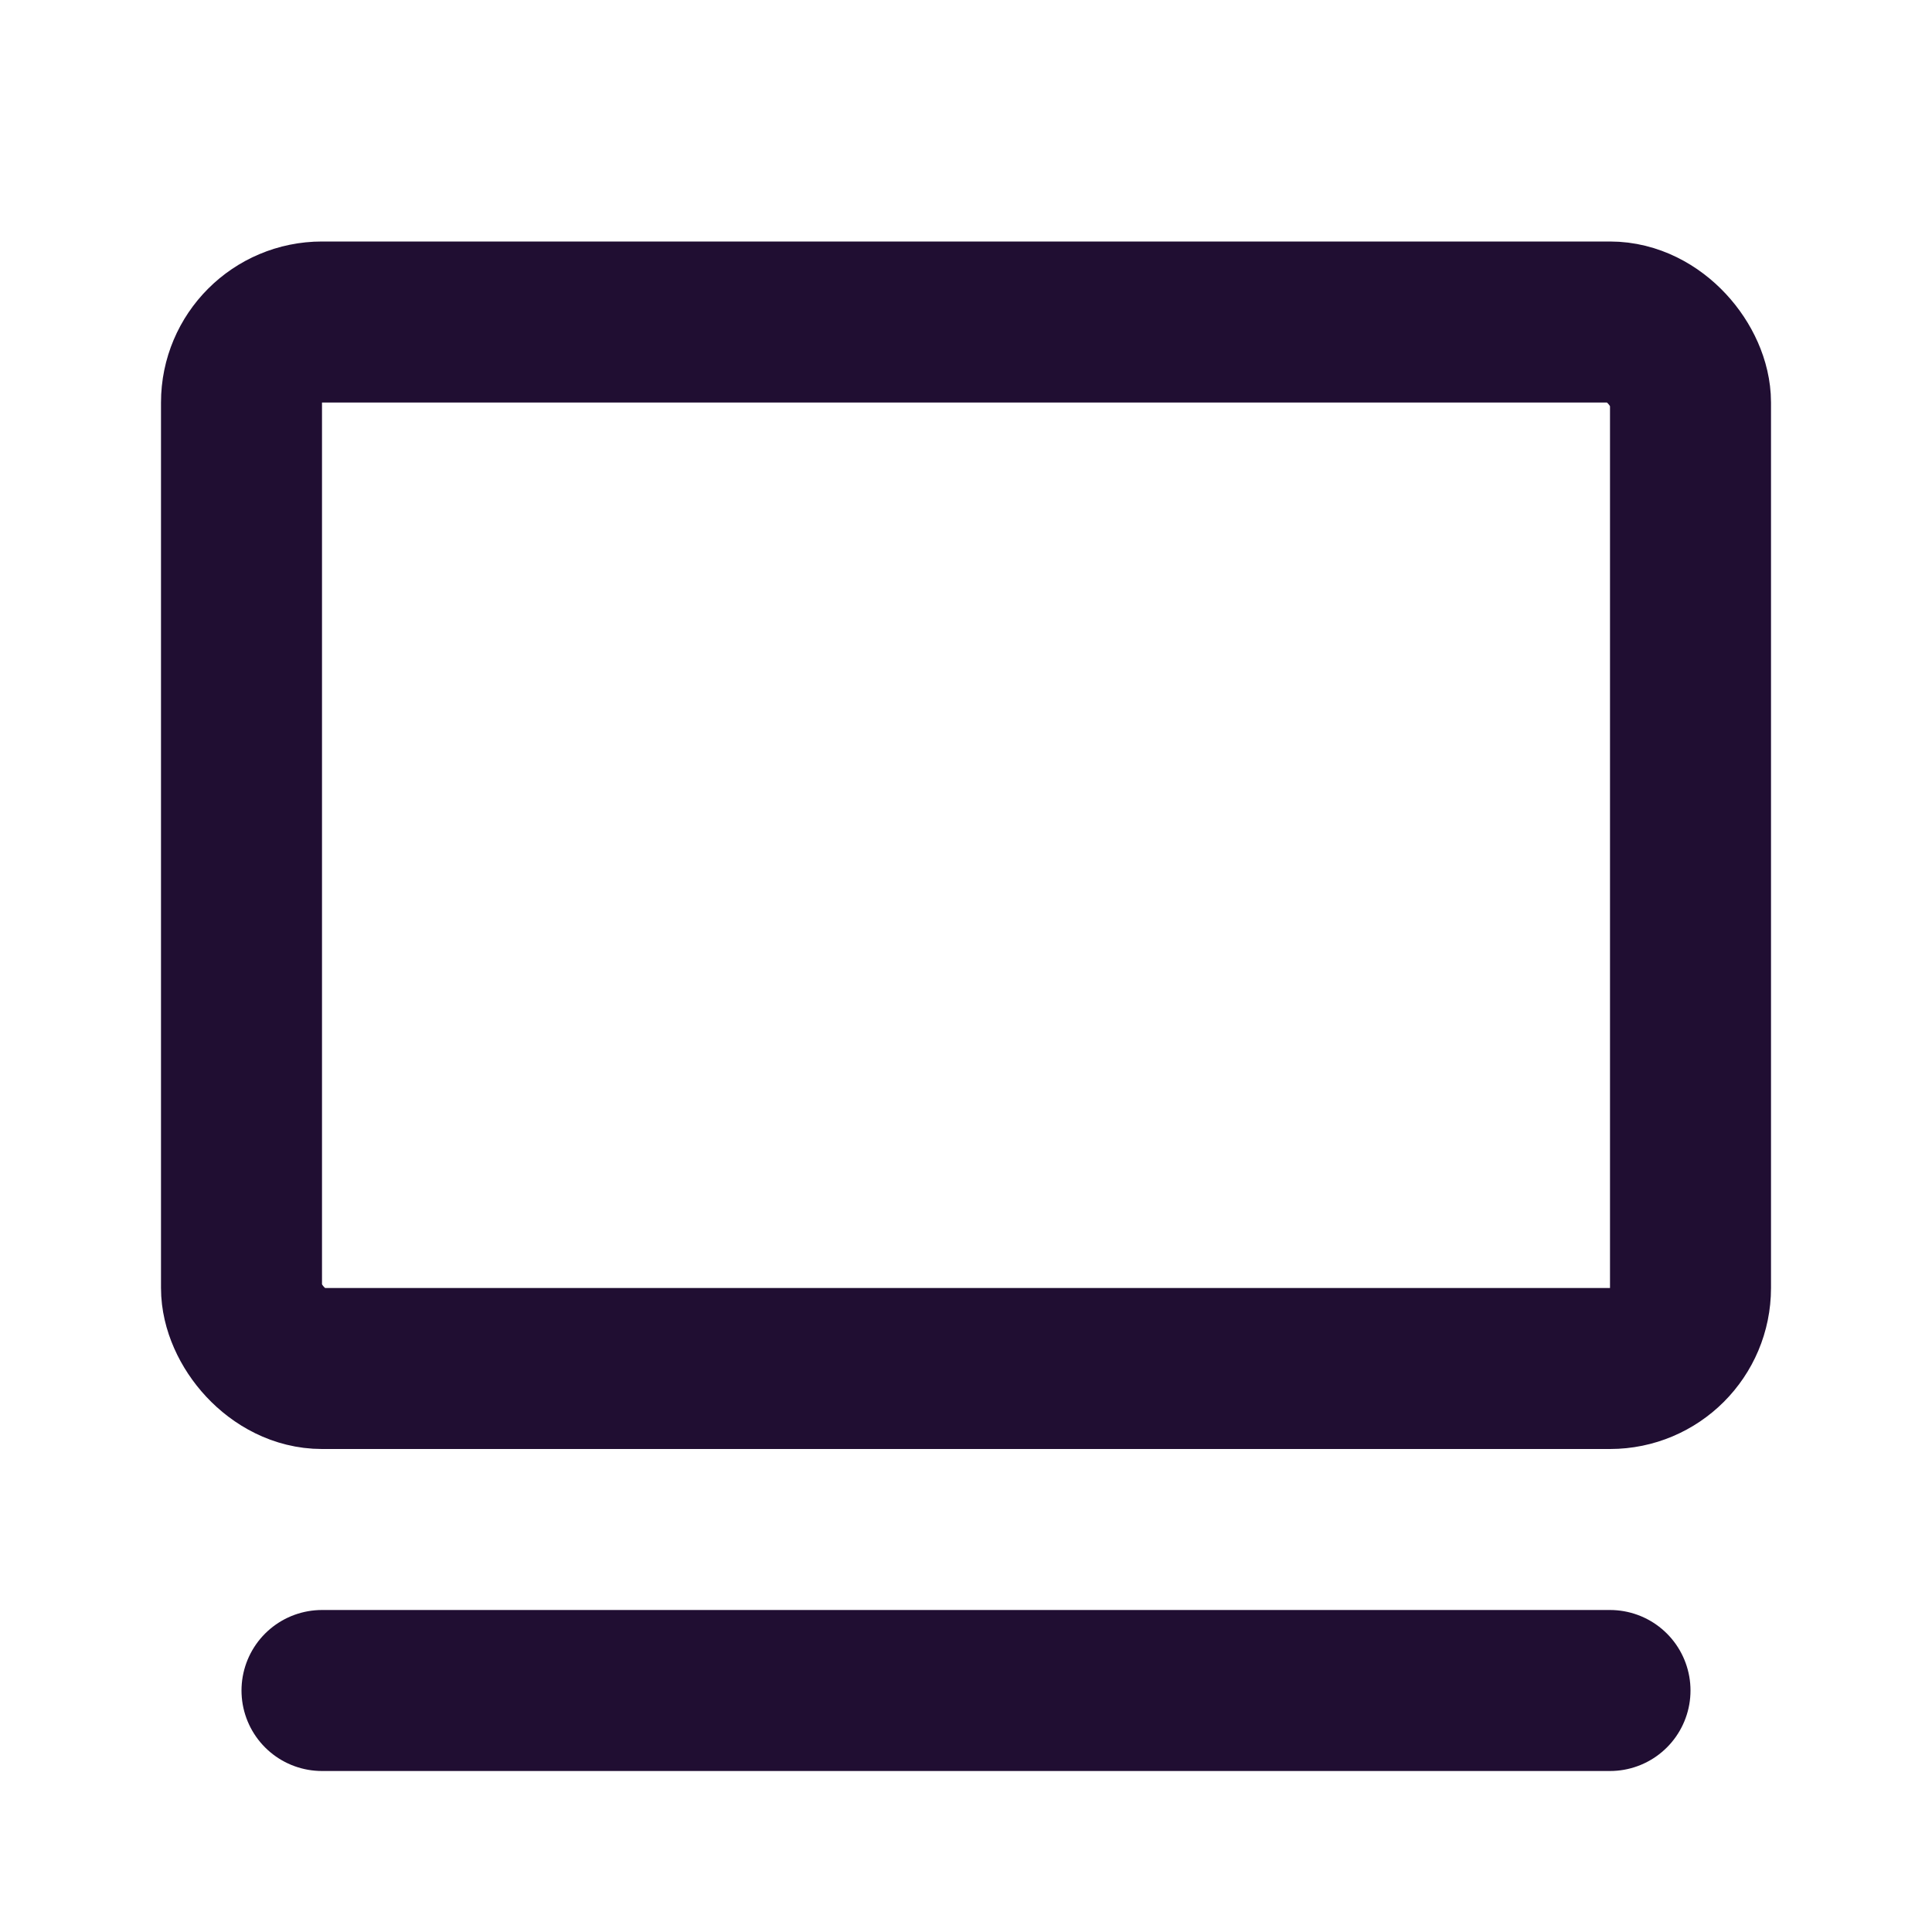 <?xml version="1.0" encoding="utf-8"?><!-- Uploaded to: SVG Repo, www.svgrepo.com, Generator: SVG Repo Mixer Tools -->
<svg width="800px" height="800px" viewBox="0 0 24 24" fill="none" xmlns="http://www.w3.org/2000/svg">
<rect x="3" y="4" width="18" height="13" rx="1" stroke="#200E32" stroke-width="2" stroke-linecap="round"/>
<path d="M4 21L20 21" stroke="#200E32" stroke-width="2" stroke-linecap="round" stroke-linejoin="round"/>
</svg>